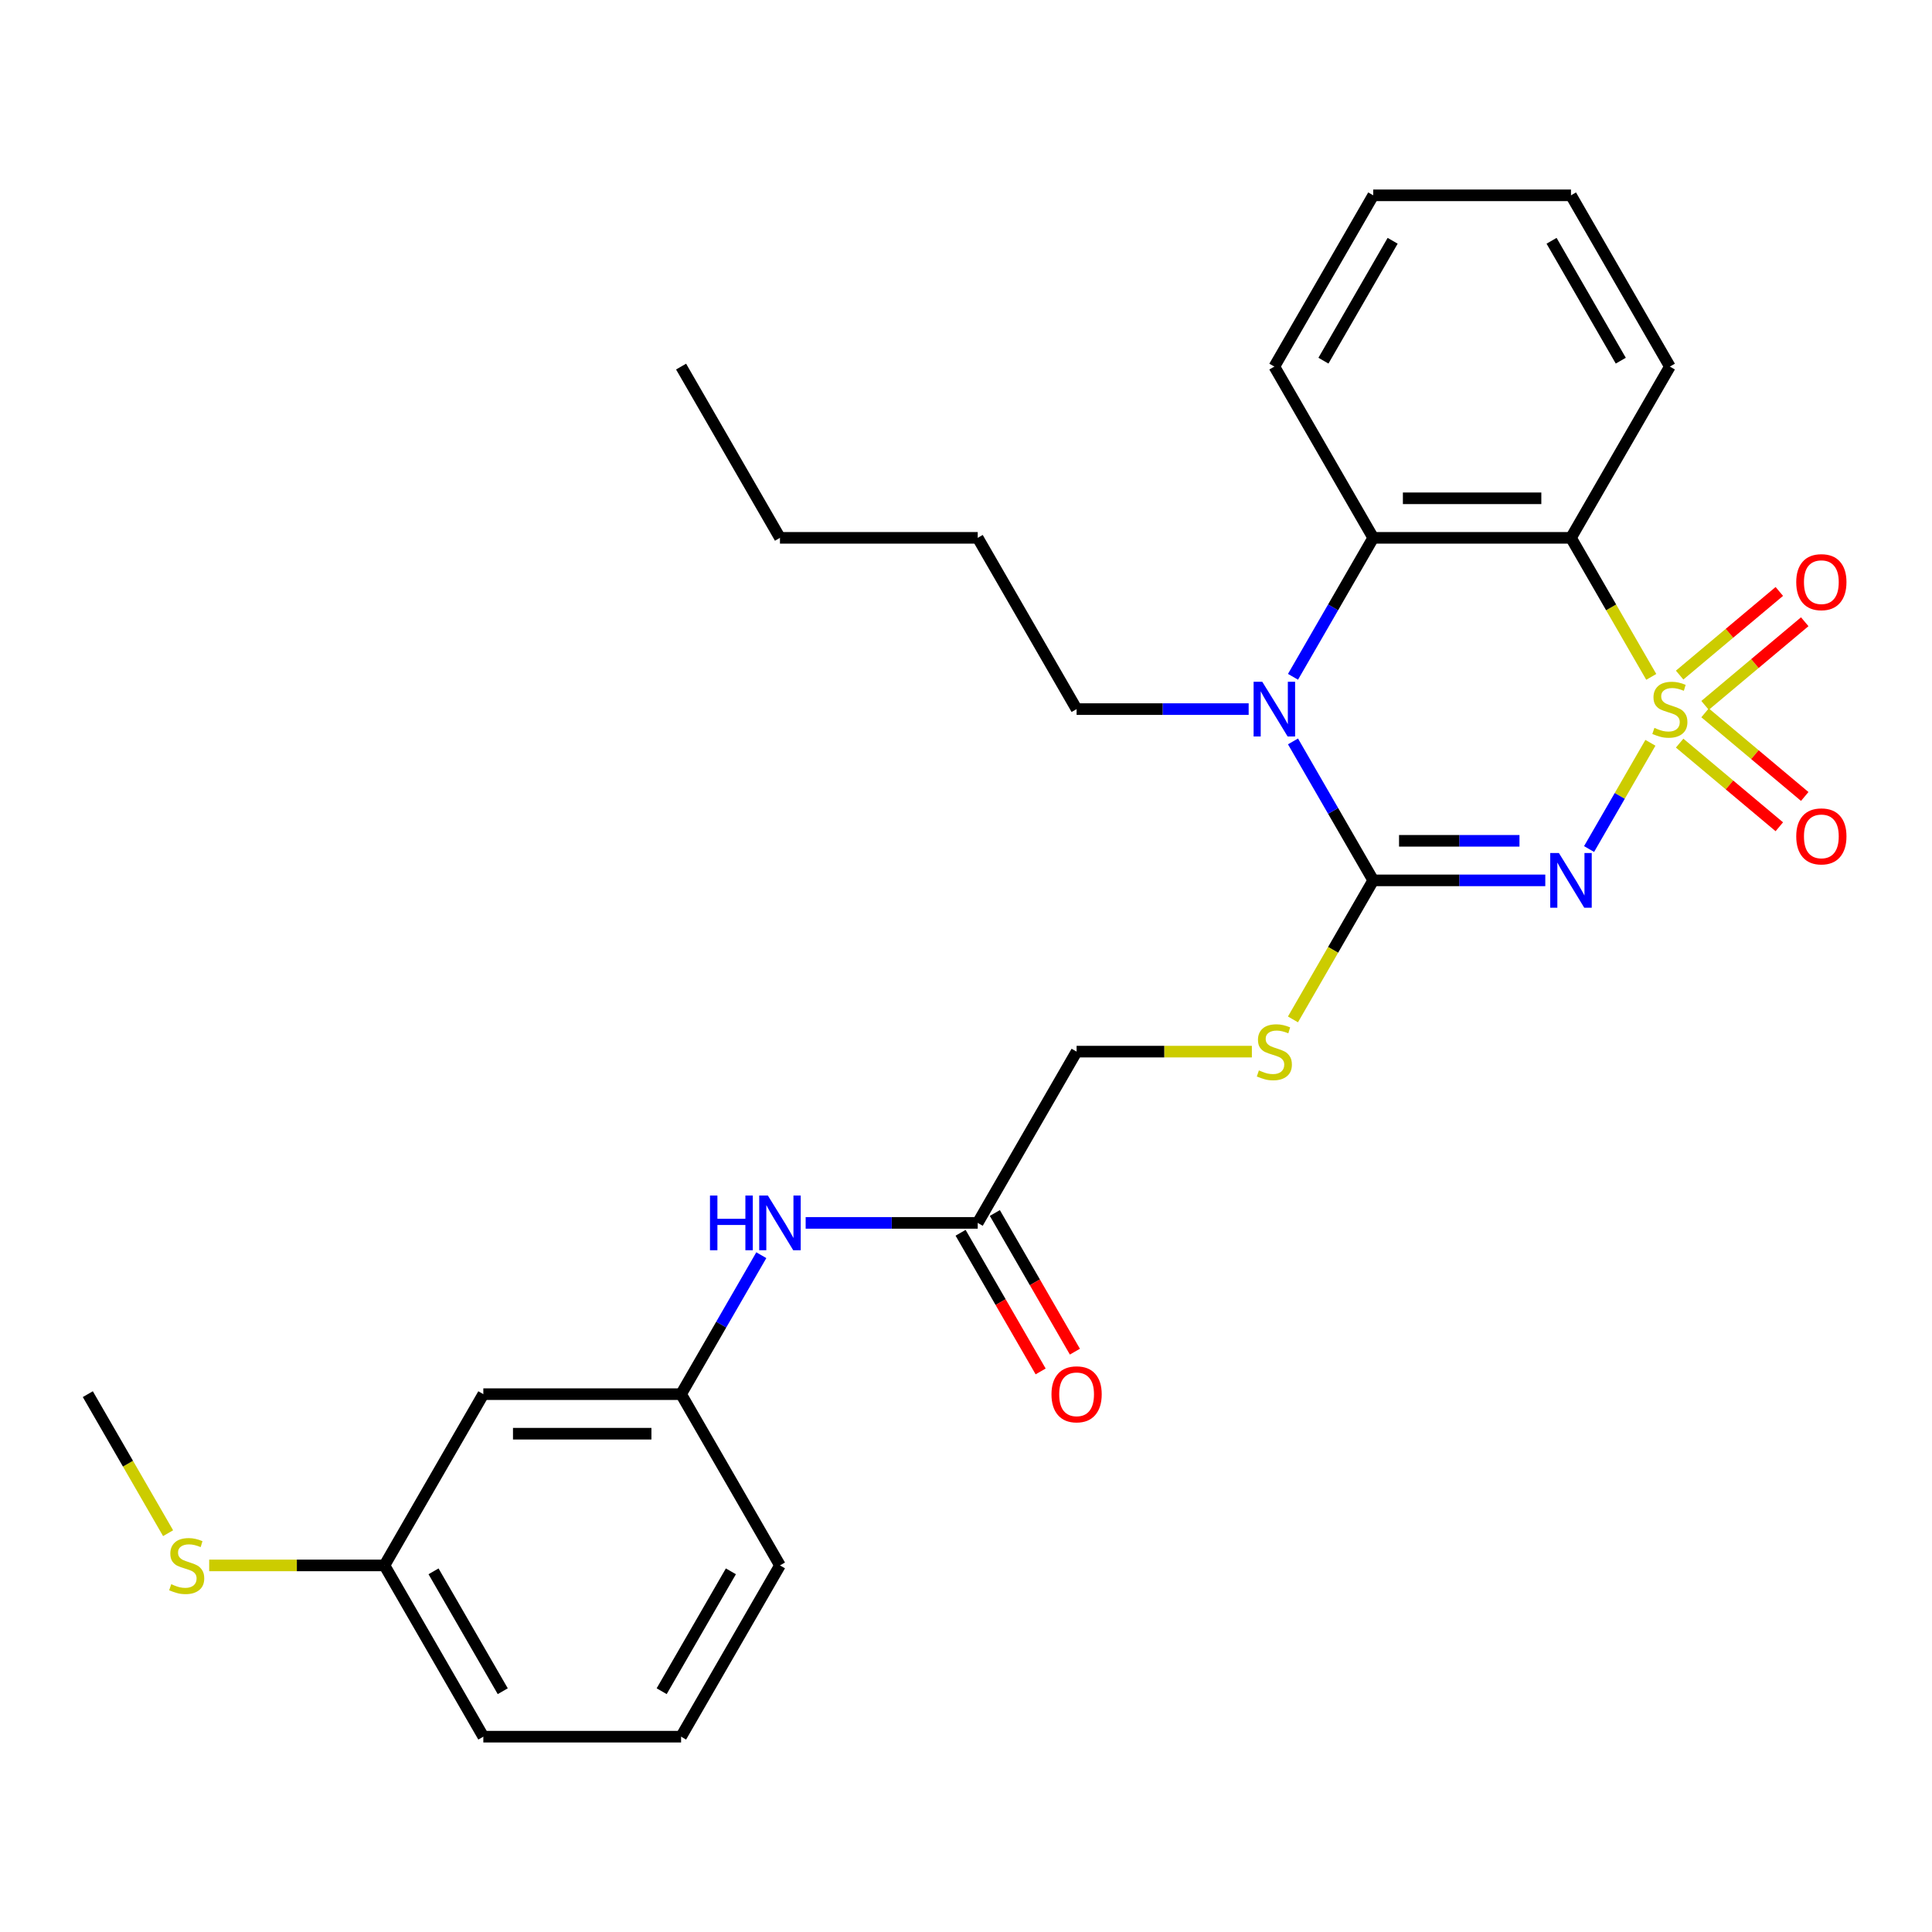 <?xml version='1.0' encoding='iso-8859-1'?>
<svg version='1.1' baseProfile='full'
              xmlns='http://www.w3.org/2000/svg'
                      xmlns:rdkit='http://www.rdkit.org/xml'
                      xmlns:xlink='http://www.w3.org/1999/xlink'
                  xml:space='preserve'
width='1000px' height='1000px' viewBox='0 0 1000 1000'>
<!-- END OF HEADER -->
<rect style='opacity:1.0;fill:#FFFFFF;stroke:none' width='1000' height='1000' x='0' y='0'> </rect>
<path class='bond-0' d='M 854.25,384.472 L 838.376,411.967' style='fill:none;fill-rule:evenodd;stroke:#CCCC00;stroke-width:6px;stroke-linecap:butt;stroke-linejoin:miter;stroke-opacity:1' />
<path class='bond-0' d='M 838.376,411.967 L 822.502,439.462' style='fill:none;fill-rule:evenodd;stroke:#0000FF;stroke-width:6px;stroke-linecap:butt;stroke-linejoin:miter;stroke-opacity:1' />
<path class='bond-2' d='M 854.689,350.354 L 833.914,314.371' style='fill:none;fill-rule:evenodd;stroke:#CCCC00;stroke-width:6px;stroke-linecap:butt;stroke-linejoin:miter;stroke-opacity:1' />
<path class='bond-2' d='M 833.914,314.371 L 813.139,278.388' style='fill:none;fill-rule:evenodd;stroke:#000000;stroke-width:6px;stroke-linecap:butt;stroke-linejoin:miter;stroke-opacity:1' />
<path class='bond-5' d='M 882.537,365.108 L 908.333,343.462' style='fill:none;fill-rule:evenodd;stroke:#CCCC00;stroke-width:6px;stroke-linecap:butt;stroke-linejoin:miter;stroke-opacity:1' />
<path class='bond-5' d='M 908.333,343.462 L 934.13,321.816' style='fill:none;fill-rule:evenodd;stroke:#FF0000;stroke-width:6px;stroke-linecap:butt;stroke-linejoin:miter;stroke-opacity:1' />
<path class='bond-5' d='M 869.378,349.426 L 895.174,327.78' style='fill:none;fill-rule:evenodd;stroke:#CCCC00;stroke-width:6px;stroke-linecap:butt;stroke-linejoin:miter;stroke-opacity:1' />
<path class='bond-5' d='M 895.174,327.78 L 920.971,306.134' style='fill:none;fill-rule:evenodd;stroke:#FF0000;stroke-width:6px;stroke-linecap:butt;stroke-linejoin:miter;stroke-opacity:1' />
<path class='bond-6' d='M 869.378,384.64 L 895.174,406.286' style='fill:none;fill-rule:evenodd;stroke:#CCCC00;stroke-width:6px;stroke-linecap:butt;stroke-linejoin:miter;stroke-opacity:1' />
<path class='bond-6' d='M 895.174,406.286 L 920.971,427.932' style='fill:none;fill-rule:evenodd;stroke:#FF0000;stroke-width:6px;stroke-linecap:butt;stroke-linejoin:miter;stroke-opacity:1' />
<path class='bond-6' d='M 882.537,368.958 L 908.333,390.604' style='fill:none;fill-rule:evenodd;stroke:#CCCC00;stroke-width:6px;stroke-linecap:butt;stroke-linejoin:miter;stroke-opacity:1' />
<path class='bond-6' d='M 908.333,390.604 L 934.13,412.25' style='fill:none;fill-rule:evenodd;stroke:#FF0000;stroke-width:6px;stroke-linecap:butt;stroke-linejoin:miter;stroke-opacity:1' />
<path class='bond-1' d='M 799.841,455.678 L 755.311,455.678' style='fill:none;fill-rule:evenodd;stroke:#0000FF;stroke-width:6px;stroke-linecap:butt;stroke-linejoin:miter;stroke-opacity:1' />
<path class='bond-1' d='M 755.311,455.678 L 710.781,455.678' style='fill:none;fill-rule:evenodd;stroke:#000000;stroke-width:6px;stroke-linecap:butt;stroke-linejoin:miter;stroke-opacity:1' />
<path class='bond-1' d='M 786.482,435.206 L 755.311,435.206' style='fill:none;fill-rule:evenodd;stroke:#0000FF;stroke-width:6px;stroke-linecap:butt;stroke-linejoin:miter;stroke-opacity:1' />
<path class='bond-1' d='M 755.311,435.206 L 724.14,435.206' style='fill:none;fill-rule:evenodd;stroke:#000000;stroke-width:6px;stroke-linecap:butt;stroke-linejoin:miter;stroke-opacity:1' />
<path class='bond-7' d='M 710.781,455.678 L 690.007,491.661' style='fill:none;fill-rule:evenodd;stroke:#000000;stroke-width:6px;stroke-linecap:butt;stroke-linejoin:miter;stroke-opacity:1' />
<path class='bond-7' d='M 690.007,491.661 L 669.232,527.643' style='fill:none;fill-rule:evenodd;stroke:#CCCC00;stroke-width:6px;stroke-linecap:butt;stroke-linejoin:miter;stroke-opacity:1' />
<path class='bond-28' d='M 710.781,455.678 L 690.018,419.715' style='fill:none;fill-rule:evenodd;stroke:#000000;stroke-width:6px;stroke-linecap:butt;stroke-linejoin:miter;stroke-opacity:1' />
<path class='bond-28' d='M 690.018,419.715 L 669.255,383.752' style='fill:none;fill-rule:evenodd;stroke:#0000FF;stroke-width:6px;stroke-linecap:butt;stroke-linejoin:miter;stroke-opacity:1' />
<path class='bond-4' d='M 813.139,278.388 L 710.781,278.388' style='fill:none;fill-rule:evenodd;stroke:#000000;stroke-width:6px;stroke-linecap:butt;stroke-linejoin:miter;stroke-opacity:1' />
<path class='bond-4' d='M 797.786,257.917 L 726.135,257.917' style='fill:none;fill-rule:evenodd;stroke:#000000;stroke-width:6px;stroke-linecap:butt;stroke-linejoin:miter;stroke-opacity:1' />
<path class='bond-16' d='M 813.139,278.388 L 864.318,189.744' style='fill:none;fill-rule:evenodd;stroke:#000000;stroke-width:6px;stroke-linecap:butt;stroke-linejoin:miter;stroke-opacity:1' />
<path class='bond-3' d='M 669.255,350.314 L 690.018,314.351' style='fill:none;fill-rule:evenodd;stroke:#0000FF;stroke-width:6px;stroke-linecap:butt;stroke-linejoin:miter;stroke-opacity:1' />
<path class='bond-3' d='M 690.018,314.351 L 710.781,278.388' style='fill:none;fill-rule:evenodd;stroke:#000000;stroke-width:6px;stroke-linecap:butt;stroke-linejoin:miter;stroke-opacity:1' />
<path class='bond-14' d='M 646.304,367.033 L 601.774,367.033' style='fill:none;fill-rule:evenodd;stroke:#0000FF;stroke-width:6px;stroke-linecap:butt;stroke-linejoin:miter;stroke-opacity:1' />
<path class='bond-14' d='M 601.774,367.033 L 557.245,367.033' style='fill:none;fill-rule:evenodd;stroke:#000000;stroke-width:6px;stroke-linecap:butt;stroke-linejoin:miter;stroke-opacity:1' />
<path class='bond-18' d='M 710.781,278.388 L 659.602,189.744' style='fill:none;fill-rule:evenodd;stroke:#000000;stroke-width:6px;stroke-linecap:butt;stroke-linejoin:miter;stroke-opacity:1' />
<path class='bond-13' d='M 647.964,544.322 L 602.604,544.322' style='fill:none;fill-rule:evenodd;stroke:#CCCC00;stroke-width:6px;stroke-linecap:butt;stroke-linejoin:miter;stroke-opacity:1' />
<path class='bond-13' d='M 602.604,544.322 L 557.245,544.322' style='fill:none;fill-rule:evenodd;stroke:#000000;stroke-width:6px;stroke-linecap:butt;stroke-linejoin:miter;stroke-opacity:1' />
<path class='bond-8' d='M 506.066,632.967 L 557.245,544.322' style='fill:none;fill-rule:evenodd;stroke:#000000;stroke-width:6px;stroke-linecap:butt;stroke-linejoin:miter;stroke-opacity:1' />
<path class='bond-9' d='M 506.066,632.967 L 461.536,632.967' style='fill:none;fill-rule:evenodd;stroke:#000000;stroke-width:6px;stroke-linecap:butt;stroke-linejoin:miter;stroke-opacity:1' />
<path class='bond-9' d='M 461.536,632.967 L 417.006,632.967' style='fill:none;fill-rule:evenodd;stroke:#0000FF;stroke-width:6px;stroke-linecap:butt;stroke-linejoin:miter;stroke-opacity:1' />
<path class='bond-12' d='M 497.201,638.085 L 517.918,673.968' style='fill:none;fill-rule:evenodd;stroke:#000000;stroke-width:6px;stroke-linecap:butt;stroke-linejoin:miter;stroke-opacity:1' />
<path class='bond-12' d='M 517.918,673.968 L 538.635,709.851' style='fill:none;fill-rule:evenodd;stroke:#FF0000;stroke-width:6px;stroke-linecap:butt;stroke-linejoin:miter;stroke-opacity:1' />
<path class='bond-12' d='M 514.93,627.849 L 535.647,663.732' style='fill:none;fill-rule:evenodd;stroke:#000000;stroke-width:6px;stroke-linecap:butt;stroke-linejoin:miter;stroke-opacity:1' />
<path class='bond-12' d='M 535.647,663.732 L 556.364,699.615' style='fill:none;fill-rule:evenodd;stroke:#FF0000;stroke-width:6px;stroke-linecap:butt;stroke-linejoin:miter;stroke-opacity:1' />
<path class='bond-10' d='M 394.055,649.686 L 373.292,685.649' style='fill:none;fill-rule:evenodd;stroke:#0000FF;stroke-width:6px;stroke-linecap:butt;stroke-linejoin:miter;stroke-opacity:1' />
<path class='bond-10' d='M 373.292,685.649 L 352.529,721.612' style='fill:none;fill-rule:evenodd;stroke:#000000;stroke-width:6px;stroke-linecap:butt;stroke-linejoin:miter;stroke-opacity:1' />
<path class='bond-11' d='M 352.529,721.612 L 250.171,721.612' style='fill:none;fill-rule:evenodd;stroke:#000000;stroke-width:6px;stroke-linecap:butt;stroke-linejoin:miter;stroke-opacity:1' />
<path class='bond-11' d='M 337.175,742.083 L 265.524,742.083' style='fill:none;fill-rule:evenodd;stroke:#000000;stroke-width:6px;stroke-linecap:butt;stroke-linejoin:miter;stroke-opacity:1' />
<path class='bond-20' d='M 352.529,721.612 L 403.708,810.256' style='fill:none;fill-rule:evenodd;stroke:#000000;stroke-width:6px;stroke-linecap:butt;stroke-linejoin:miter;stroke-opacity:1' />
<path class='bond-15' d='M 250.171,721.612 L 198.992,810.256' style='fill:none;fill-rule:evenodd;stroke:#000000;stroke-width:6px;stroke-linecap:butt;stroke-linejoin:miter;stroke-opacity:1' />
<path class='bond-23' d='M 557.245,367.033 L 506.066,278.388' style='fill:none;fill-rule:evenodd;stroke:#000000;stroke-width:6px;stroke-linecap:butt;stroke-linejoin:miter;stroke-opacity:1' />
<path class='bond-17' d='M 198.992,810.256 L 153.632,810.256' style='fill:none;fill-rule:evenodd;stroke:#000000;stroke-width:6px;stroke-linecap:butt;stroke-linejoin:miter;stroke-opacity:1' />
<path class='bond-17' d='M 153.632,810.256 L 108.272,810.256' style='fill:none;fill-rule:evenodd;stroke:#CCCC00;stroke-width:6px;stroke-linecap:butt;stroke-linejoin:miter;stroke-opacity:1' />
<path class='bond-30' d='M 198.992,810.256 L 250.171,898.901' style='fill:none;fill-rule:evenodd;stroke:#000000;stroke-width:6px;stroke-linecap:butt;stroke-linejoin:miter;stroke-opacity:1' />
<path class='bond-30' d='M 224.397,813.317 L 260.223,875.368' style='fill:none;fill-rule:evenodd;stroke:#000000;stroke-width:6px;stroke-linecap:butt;stroke-linejoin:miter;stroke-opacity:1' />
<path class='bond-24' d='M 864.318,189.744 L 813.139,101.099' style='fill:none;fill-rule:evenodd;stroke:#000000;stroke-width:6px;stroke-linecap:butt;stroke-linejoin:miter;stroke-opacity:1' />
<path class='bond-24' d='M 838.913,186.683 L 803.087,124.632' style='fill:none;fill-rule:evenodd;stroke:#000000;stroke-width:6px;stroke-linecap:butt;stroke-linejoin:miter;stroke-opacity:1' />
<path class='bond-22' d='M 87.004,793.577 L 66.229,757.594' style='fill:none;fill-rule:evenodd;stroke:#CCCC00;stroke-width:6px;stroke-linecap:butt;stroke-linejoin:miter;stroke-opacity:1' />
<path class='bond-22' d='M 66.229,757.594 L 45.455,721.612' style='fill:none;fill-rule:evenodd;stroke:#000000;stroke-width:6px;stroke-linecap:butt;stroke-linejoin:miter;stroke-opacity:1' />
<path class='bond-29' d='M 659.602,189.744 L 710.781,101.099' style='fill:none;fill-rule:evenodd;stroke:#000000;stroke-width:6px;stroke-linecap:butt;stroke-linejoin:miter;stroke-opacity:1' />
<path class='bond-29' d='M 685.008,186.683 L 720.834,124.632' style='fill:none;fill-rule:evenodd;stroke:#000000;stroke-width:6px;stroke-linecap:butt;stroke-linejoin:miter;stroke-opacity:1' />
<path class='bond-19' d='M 352.529,898.901 L 403.708,810.256' style='fill:none;fill-rule:evenodd;stroke:#000000;stroke-width:6px;stroke-linecap:butt;stroke-linejoin:miter;stroke-opacity:1' />
<path class='bond-19' d='M 342.476,875.368 L 378.302,813.317' style='fill:none;fill-rule:evenodd;stroke:#000000;stroke-width:6px;stroke-linecap:butt;stroke-linejoin:miter;stroke-opacity:1' />
<path class='bond-21' d='M 352.529,898.901 L 250.171,898.901' style='fill:none;fill-rule:evenodd;stroke:#000000;stroke-width:6px;stroke-linecap:butt;stroke-linejoin:miter;stroke-opacity:1' />
<path class='bond-25' d='M 506.066,278.388 L 403.708,278.388' style='fill:none;fill-rule:evenodd;stroke:#000000;stroke-width:6px;stroke-linecap:butt;stroke-linejoin:miter;stroke-opacity:1' />
<path class='bond-26' d='M 813.139,101.099 L 710.781,101.099' style='fill:none;fill-rule:evenodd;stroke:#000000;stroke-width:6px;stroke-linecap:butt;stroke-linejoin:miter;stroke-opacity:1' />
<path class='bond-27' d='M 403.708,278.388 L 352.529,189.744' style='fill:none;fill-rule:evenodd;stroke:#000000;stroke-width:6px;stroke-linecap:butt;stroke-linejoin:miter;stroke-opacity:1' />
<path  class='atom-0' d='M 856.318 376.753
Q 856.638 376.873, 857.958 377.433
Q 859.278 377.993, 860.718 378.353
Q 862.198 378.673, 863.638 378.673
Q 866.318 378.673, 867.878 377.393
Q 869.438 376.073, 869.438 373.793
Q 869.438 372.233, 868.638 371.273
Q 867.878 370.313, 866.678 369.793
Q 865.478 369.273, 863.478 368.673
Q 860.958 367.913, 859.438 367.193
Q 857.958 366.473, 856.878 364.953
Q 855.838 363.433, 855.838 360.873
Q 855.838 357.313, 858.238 355.113
Q 860.678 352.913, 865.478 352.913
Q 868.758 352.913, 872.478 354.473
L 871.558 357.553
Q 868.158 356.153, 865.598 356.153
Q 862.838 356.153, 861.318 357.313
Q 859.798 358.433, 859.838 360.393
Q 859.838 361.913, 860.598 362.833
Q 861.398 363.753, 862.518 364.273
Q 863.678 364.793, 865.598 365.393
Q 868.158 366.193, 869.678 366.993
Q 871.198 367.793, 872.278 369.433
Q 873.398 371.033, 873.398 373.793
Q 873.398 377.713, 870.758 379.833
Q 868.158 381.913, 863.798 381.913
Q 861.278 381.913, 859.358 381.353
Q 857.478 380.833, 855.238 379.913
L 856.318 376.753
' fill='#CCCC00'/>
<path  class='atom-1' d='M 806.879 441.518
L 816.159 456.518
Q 817.079 457.998, 818.559 460.678
Q 820.039 463.358, 820.119 463.518
L 820.119 441.518
L 823.879 441.518
L 823.879 469.838
L 819.999 469.838
L 810.039 453.438
Q 808.879 451.518, 807.639 449.318
Q 806.439 447.118, 806.079 446.438
L 806.079 469.838
L 802.399 469.838
L 802.399 441.518
L 806.879 441.518
' fill='#0000FF'/>
<path  class='atom-4' d='M 653.342 352.873
L 662.622 367.873
Q 663.542 369.353, 665.022 372.033
Q 666.502 374.713, 666.582 374.873
L 666.582 352.873
L 670.342 352.873
L 670.342 381.193
L 666.462 381.193
L 656.502 364.793
Q 655.342 362.873, 654.102 360.673
Q 652.902 358.473, 652.542 357.793
L 652.542 381.193
L 648.862 381.193
L 648.862 352.873
L 653.342 352.873
' fill='#0000FF'/>
<path  class='atom-6' d='M 929.729 301.319
Q 929.729 294.519, 933.089 290.719
Q 936.449 286.919, 942.729 286.919
Q 949.009 286.919, 952.369 290.719
Q 955.729 294.519, 955.729 301.319
Q 955.729 308.199, 952.329 312.119
Q 948.929 315.999, 942.729 315.999
Q 936.489 315.999, 933.089 312.119
Q 929.729 308.239, 929.729 301.319
M 942.729 312.799
Q 947.049 312.799, 949.369 309.919
Q 951.729 306.999, 951.729 301.319
Q 951.729 295.759, 949.369 292.959
Q 947.049 290.119, 942.729 290.119
Q 938.409 290.119, 936.049 292.919
Q 933.729 295.719, 933.729 301.319
Q 933.729 307.039, 936.049 309.919
Q 938.409 312.799, 942.729 312.799
' fill='#FF0000'/>
<path  class='atom-7' d='M 929.729 432.908
Q 929.729 426.108, 933.089 422.308
Q 936.449 418.508, 942.729 418.508
Q 949.009 418.508, 952.369 422.308
Q 955.729 426.108, 955.729 432.908
Q 955.729 439.788, 952.329 443.708
Q 948.929 447.588, 942.729 447.588
Q 936.489 447.588, 933.089 443.708
Q 929.729 439.828, 929.729 432.908
M 942.729 444.388
Q 947.049 444.388, 949.369 441.508
Q 951.729 438.588, 951.729 432.908
Q 951.729 427.348, 949.369 424.548
Q 947.049 421.708, 942.729 421.708
Q 938.409 421.708, 936.049 424.508
Q 933.729 427.308, 933.729 432.908
Q 933.729 438.628, 936.049 441.508
Q 938.409 444.388, 942.729 444.388
' fill='#FF0000'/>
<path  class='atom-8' d='M 651.602 554.042
Q 651.922 554.162, 653.242 554.722
Q 654.562 555.282, 656.002 555.642
Q 657.482 555.962, 658.922 555.962
Q 661.602 555.962, 663.162 554.682
Q 664.722 553.362, 664.722 551.082
Q 664.722 549.522, 663.922 548.562
Q 663.162 547.602, 661.962 547.082
Q 660.762 546.562, 658.762 545.962
Q 656.242 545.202, 654.722 544.482
Q 653.242 543.762, 652.162 542.242
Q 651.122 540.722, 651.122 538.162
Q 651.122 534.602, 653.522 532.402
Q 655.962 530.202, 660.762 530.202
Q 664.042 530.202, 667.762 531.762
L 666.842 534.842
Q 663.442 533.442, 660.882 533.442
Q 658.122 533.442, 656.602 534.602
Q 655.082 535.722, 655.122 537.682
Q 655.122 539.202, 655.882 540.122
Q 656.682 541.042, 657.802 541.562
Q 658.962 542.082, 660.882 542.682
Q 663.442 543.482, 664.962 544.282
Q 666.482 545.082, 667.562 546.722
Q 668.682 548.322, 668.682 551.082
Q 668.682 555.002, 666.042 557.122
Q 663.442 559.202, 659.082 559.202
Q 656.562 559.202, 654.642 558.642
Q 652.762 558.122, 650.522 557.202
L 651.602 554.042
' fill='#CCCC00'/>
<path  class='atom-10' d='M 367.488 618.807
L 371.328 618.807
L 371.328 630.847
L 385.808 630.847
L 385.808 618.807
L 389.648 618.807
L 389.648 647.127
L 385.808 647.127
L 385.808 634.047
L 371.328 634.047
L 371.328 647.127
L 367.488 647.127
L 367.488 618.807
' fill='#0000FF'/>
<path  class='atom-10' d='M 397.448 618.807
L 406.728 633.807
Q 407.648 635.287, 409.128 637.967
Q 410.608 640.647, 410.688 640.807
L 410.688 618.807
L 414.448 618.807
L 414.448 647.127
L 410.568 647.127
L 400.608 630.727
Q 399.448 628.807, 398.208 626.607
Q 397.008 624.407, 396.648 623.727
L 396.648 647.127
L 392.968 647.127
L 392.968 618.807
L 397.448 618.807
' fill='#0000FF'/>
<path  class='atom-13' d='M 544.245 721.692
Q 544.245 714.892, 547.605 711.092
Q 550.965 707.292, 557.245 707.292
Q 563.525 707.292, 566.885 711.092
Q 570.245 714.892, 570.245 721.692
Q 570.245 728.572, 566.845 732.492
Q 563.445 736.372, 557.245 736.372
Q 551.005 736.372, 547.605 732.492
Q 544.245 728.612, 544.245 721.692
M 557.245 733.172
Q 561.565 733.172, 563.885 730.292
Q 566.245 727.372, 566.245 721.692
Q 566.245 716.132, 563.885 713.332
Q 561.565 710.492, 557.245 710.492
Q 552.925 710.492, 550.565 713.292
Q 548.245 716.092, 548.245 721.692
Q 548.245 727.412, 550.565 730.292
Q 552.925 733.172, 557.245 733.172
' fill='#FF0000'/>
<path  class='atom-18' d='M 88.633 819.976
Q 88.954 820.096, 90.273 820.656
Q 91.594 821.216, 93.034 821.576
Q 94.513 821.896, 95.954 821.896
Q 98.633 821.896, 100.194 820.616
Q 101.754 819.296, 101.754 817.016
Q 101.754 815.456, 100.954 814.496
Q 100.194 813.536, 98.993 813.016
Q 97.793 812.496, 95.793 811.896
Q 93.273 811.136, 91.754 810.416
Q 90.273 809.696, 89.194 808.176
Q 88.153 806.656, 88.153 804.096
Q 88.153 800.536, 90.553 798.336
Q 92.993 796.136, 97.793 796.136
Q 101.074 796.136, 104.794 797.696
L 103.874 800.776
Q 100.474 799.376, 97.913 799.376
Q 95.153 799.376, 93.633 800.536
Q 92.114 801.656, 92.153 803.616
Q 92.153 805.136, 92.913 806.056
Q 93.713 806.976, 94.834 807.496
Q 95.993 808.016, 97.913 808.616
Q 100.474 809.416, 101.994 810.216
Q 103.514 811.016, 104.594 812.656
Q 105.714 814.256, 105.714 817.016
Q 105.714 820.936, 103.074 823.056
Q 100.474 825.136, 96.114 825.136
Q 93.594 825.136, 91.674 824.576
Q 89.793 824.056, 87.553 823.136
L 88.633 819.976
' fill='#CCCC00'/>
</svg>
